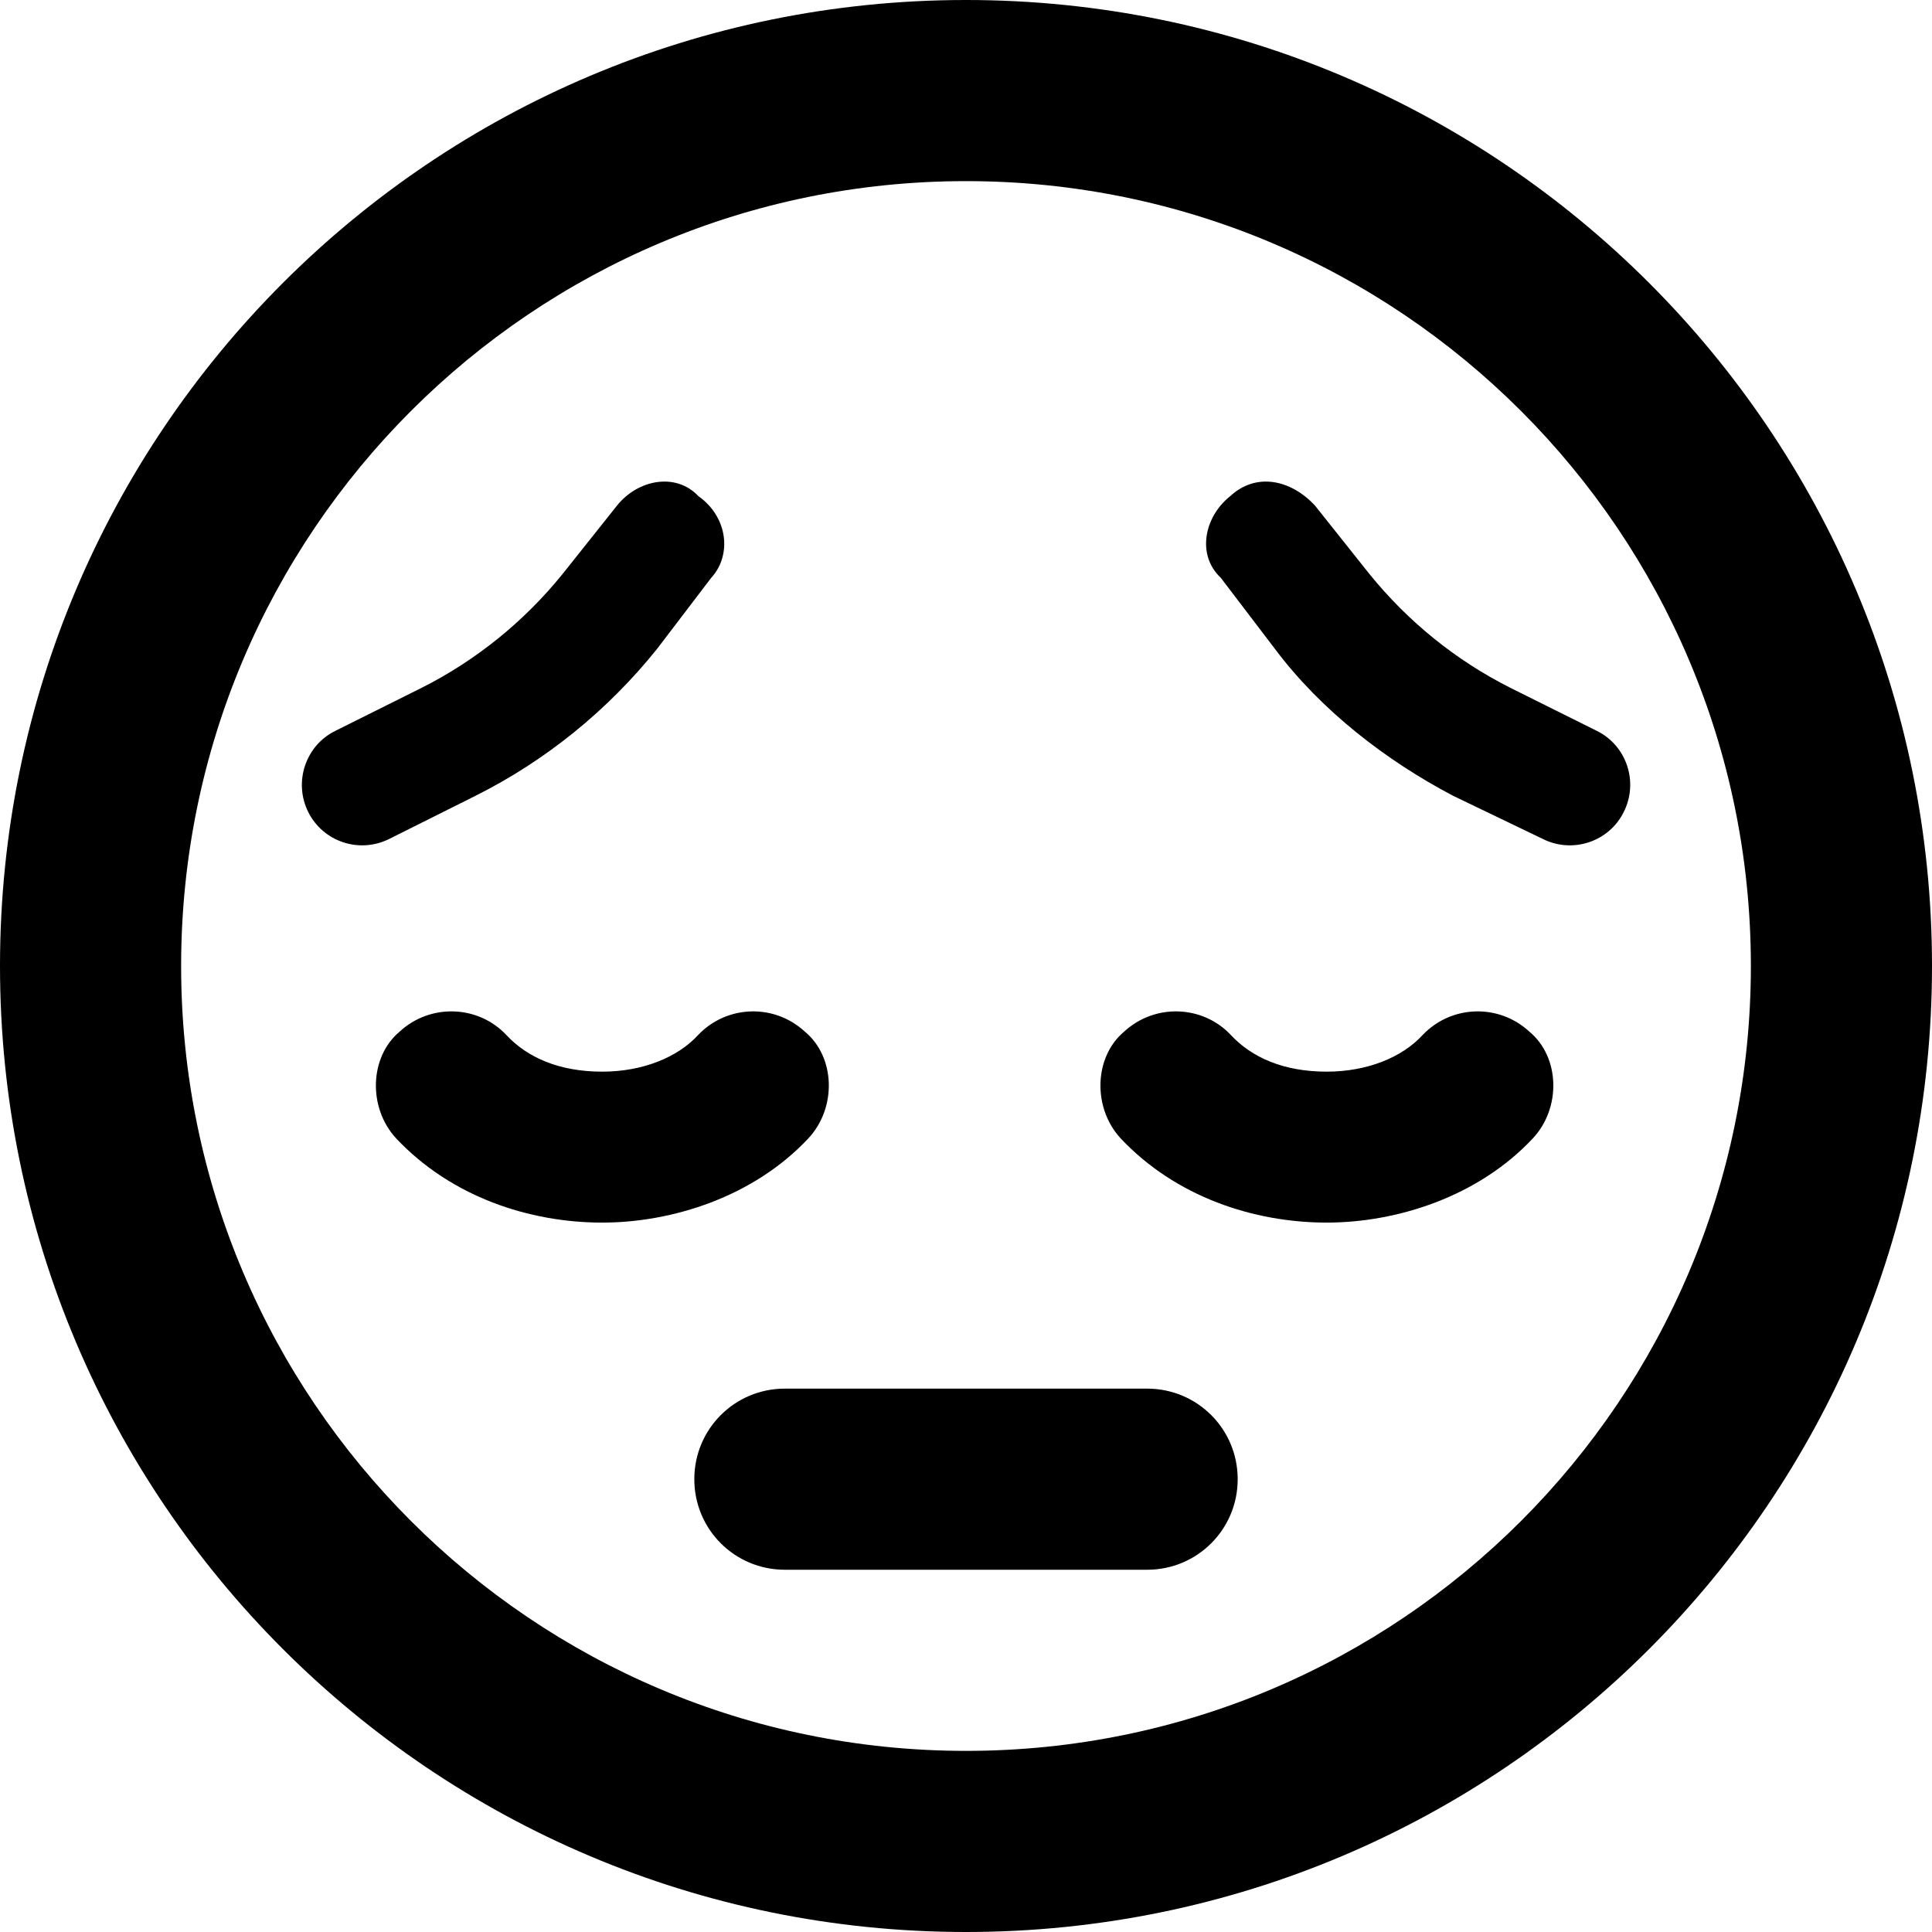 <svg xmlns="http://www.w3.org/2000/svg" viewBox="0 0 512 512"><!--! Font Awesome Pro 6.0.0 by @fontawesome - https://fontawesome.com License - https://fontawesome.com/license (Commercial License) Copyright 2022 Fonticons, Inc. --><path d="M304 368C317.3 368 328 378.7 328 392C328 405.3 317.3 416 304 416H208C194.7 416 184 405.3 184 392C184 378.7 194.7 368 208 368H304zM377 274.3C384.6 266.3 397.2 265.9 405.3 273.4C413.4 280.1 413.8 293.6 406.2 301.7C391.7 317.2 370.1 324 351.6 324C332.3 324 311.6 317.2 297 301.7C289.5 293.6 289.9 280.1 297.9 273.4C306 265.9 318.7 266.3 326.2 274.3C331.7 280.2 340.1 284 351.6 284C362.3 284 371.6 280.2 377 274.3zM134.2 274.3C139.7 280.2 148.1 284 159.6 284C170.3 284 179.6 280.2 185 274.3C192.6 266.3 205.2 265.9 213.3 273.4C221.4 280.1 221.8 293.6 214.2 301.7C199.7 317.2 178.1 324 159.6 324C140.3 324 119.6 317.2 105 301.7C97.48 293.6 97.89 280.1 105.9 273.4C114 265.9 126.7 266.3 134.2 274.3V274.3zM81.69 215.2C77.74 207.3 80.94 197.6 88.84 193.7L111.7 182.3C126.2 175 138.9 164.7 149.1 152.1L163.5 134C169 127.1 179.1 125.1 185.1 131.5C192.9 137 194 147.1 188.5 153.1L174.1 172C161 188.3 144.6 201.6 126 210.9L103.2 222.3C95.25 226.3 85.64 223.1 81.69 215.2V215.2zM423.2 193.7C431.1 197.6 434.3 207.3 430.3 215.2C426.4 223.1 416.7 226.3 408.8 222.3L385.1 210.9C367.4 201.6 350.1 188.3 337.9 172L323.5 153.1C317.1 147.1 319.1 137 326 131.5C332.9 125.1 342.1 127.1 348.5 134L362.9 152.1C373.1 164.7 385.8 175 400.3 182.3L423.2 193.7zM512 256C512 397.4 397.4 512 256 512C114.6 512 0 397.4 0 256C0 114.6 114.6 0 256 0C397.4 0 512 114.6 512 256zM256 48C141.1 48 48 141.1 48 256C48 370.9 141.1 464 256 464C370.9 464 464 370.9 464 256C464 141.1 370.9 48 256 48z"/></svg>